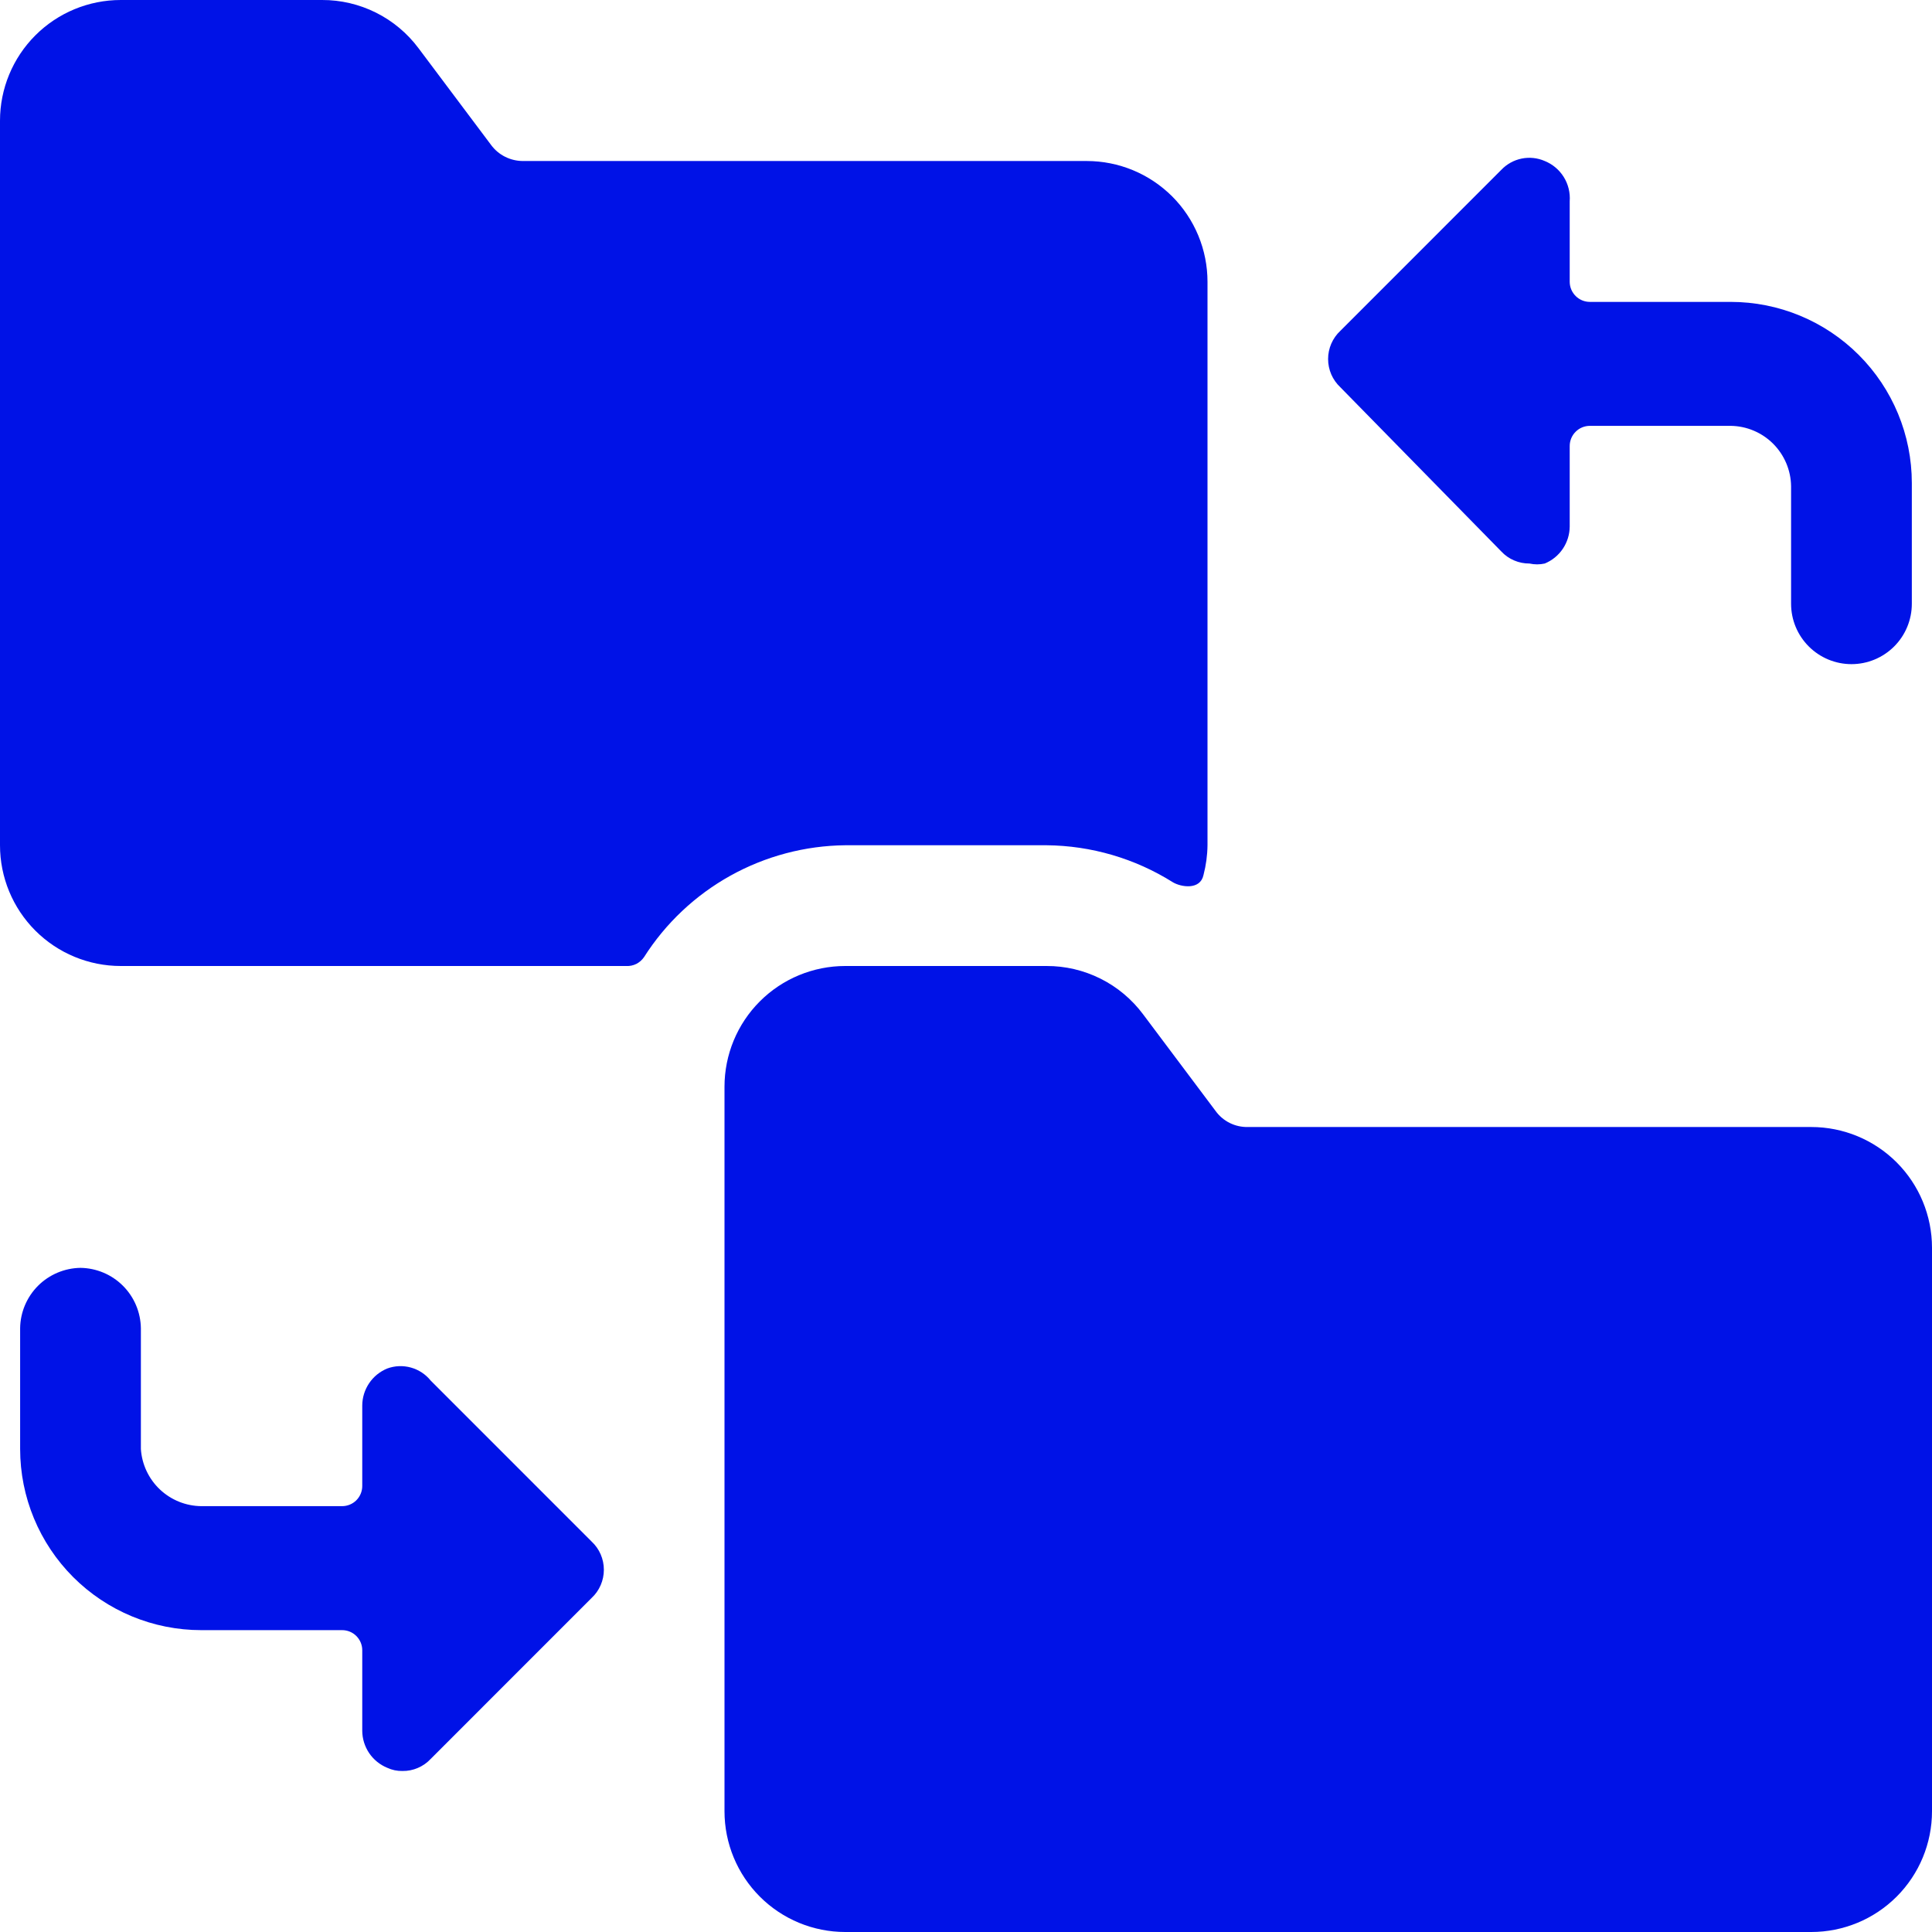 <svg width="50" height="50" viewBox="0 0 50 50" fill="none" xmlns="http://www.w3.org/2000/svg">
<g clip-path="url(#clip0_272_149)">
<path d="M27.083 21.875C28.241 21.885 29.374 22.217 30.354 22.833C30.562 22.958 31.062 23.042 31.146 22.646C31.212 22.394 31.247 22.135 31.25 21.875V7.292C31.25 6.881 31.169 6.475 31.012 6.096C30.855 5.717 30.625 5.372 30.335 5.082C30.044 4.792 29.7 4.562 29.321 4.405C28.942 4.248 28.535 4.167 28.125 4.167H13.542C13.38 4.168 13.22 4.131 13.075 4.059C12.93 3.987 12.804 3.881 12.708 3.75L10.833 1.25C10.543 0.861 10.166 0.545 9.732 0.328C9.298 0.111 8.819 -0.002 8.333 1.75102e-05H3.125C2.296 1.75102e-05 1.501 0.329 0.915 0.915C0.329 1.501 0 2.296 0 3.125L0 21.875C0 22.704 0.329 23.499 0.915 24.085C1.501 24.671 2.296 25 3.125 25H16.208C16.298 25.005 16.387 24.986 16.468 24.946C16.548 24.905 16.616 24.845 16.667 24.771C17.225 23.893 17.994 23.168 18.904 22.662C19.813 22.157 20.834 21.886 21.875 21.875H27.083Z" fill="#0012E7"/>
<path d="M46.875 29.167H32.292C32.129 29.17 31.969 29.134 31.823 29.061C31.678 28.989 31.553 28.882 31.458 28.75L29.583 26.25C29.293 25.861 28.916 25.545 28.482 25.328C28.048 25.111 27.569 24.998 27.083 25H21.875C21.046 25 20.251 25.329 19.665 25.915C19.079 26.501 18.75 27.296 18.75 28.125V46.875C18.75 47.704 19.079 48.499 19.665 49.085C20.251 49.671 21.046 50 21.875 50H46.875C47.704 50 48.499 49.671 49.085 49.085C49.671 48.499 50 47.704 50 46.875V32.292C50 31.463 49.671 30.668 49.085 30.082C48.499 29.496 47.704 29.167 46.875 29.167Z" fill="#0012E7"/>
<path d="M11.146 35.729C11.015 35.566 10.835 35.448 10.634 35.392C10.432 35.336 10.217 35.344 10.021 35.417C9.831 35.495 9.668 35.627 9.553 35.798C9.438 35.969 9.376 36.169 9.375 36.375V38.458C9.375 38.596 9.32 38.729 9.222 38.827C9.125 38.924 8.992 38.979 8.854 38.979H5.208C4.809 38.975 4.427 38.82 4.137 38.546C3.848 38.272 3.672 37.898 3.646 37.5V34.375C3.64 33.962 3.474 33.568 3.182 33.276C2.89 32.984 2.496 32.818 2.083 32.812C1.671 32.818 1.276 32.984 0.984 33.276C0.693 33.568 0.526 33.962 0.521 34.375V37.5C0.521 38.743 1.015 39.935 1.894 40.815C2.773 41.694 3.965 42.188 5.208 42.188H8.854C8.992 42.188 9.125 42.242 9.222 42.34C9.32 42.438 9.375 42.57 9.375 42.708V44.792C9.376 44.997 9.438 45.198 9.553 45.369C9.668 45.539 9.831 45.672 10.021 45.75C10.145 45.808 10.28 45.836 10.417 45.833C10.553 45.835 10.689 45.808 10.814 45.754C10.94 45.7 11.053 45.621 11.146 45.521L15.312 41.354C15.412 41.261 15.492 41.148 15.546 41.022C15.6 40.897 15.628 40.762 15.628 40.625C15.628 40.488 15.6 40.353 15.546 40.228C15.492 40.102 15.412 39.989 15.312 39.896L11.146 35.729Z" fill="#0012E7"/>
<path d="M38.853 14.271C38.946 14.371 39.059 14.451 39.185 14.504C39.31 14.558 39.446 14.585 39.582 14.584C39.713 14.613 39.848 14.613 39.978 14.584C40.169 14.505 40.331 14.373 40.446 14.202C40.561 14.031 40.623 13.831 40.624 13.625V11.542C40.624 11.404 40.679 11.271 40.777 11.174C40.874 11.076 41.007 11.021 41.145 11.021H44.791C45.203 11.026 45.598 11.193 45.89 11.485C46.181 11.777 46.348 12.171 46.353 12.584V15.625C46.353 16.04 46.518 16.437 46.811 16.73C47.104 17.023 47.501 17.188 47.916 17.188C48.33 17.188 48.728 17.023 49.021 16.73C49.314 16.437 49.478 16.04 49.478 15.625V12.5C49.478 11.257 48.984 10.065 48.105 9.186C47.226 8.307 46.034 7.813 44.791 7.813H41.145C41.007 7.813 40.874 7.758 40.777 7.66C40.679 7.562 40.624 7.43 40.624 7.292V5.208C40.64 4.989 40.587 4.77 40.471 4.583C40.355 4.395 40.182 4.25 39.978 4.167C39.79 4.085 39.581 4.063 39.38 4.104C39.178 4.145 38.995 4.247 38.853 4.396L34.687 8.563C34.587 8.656 34.508 8.769 34.453 8.895C34.399 9.02 34.371 9.155 34.371 9.292C34.371 9.428 34.399 9.564 34.453 9.689C34.508 9.815 34.587 9.927 34.687 10.021L38.853 14.271Z" fill="#0012E7"/>
</g>
<defs>
<clipPath id="clip0_272_149">
<rect width="50" height="50" fill="white"/>
</clipPath>
</defs>
</svg>